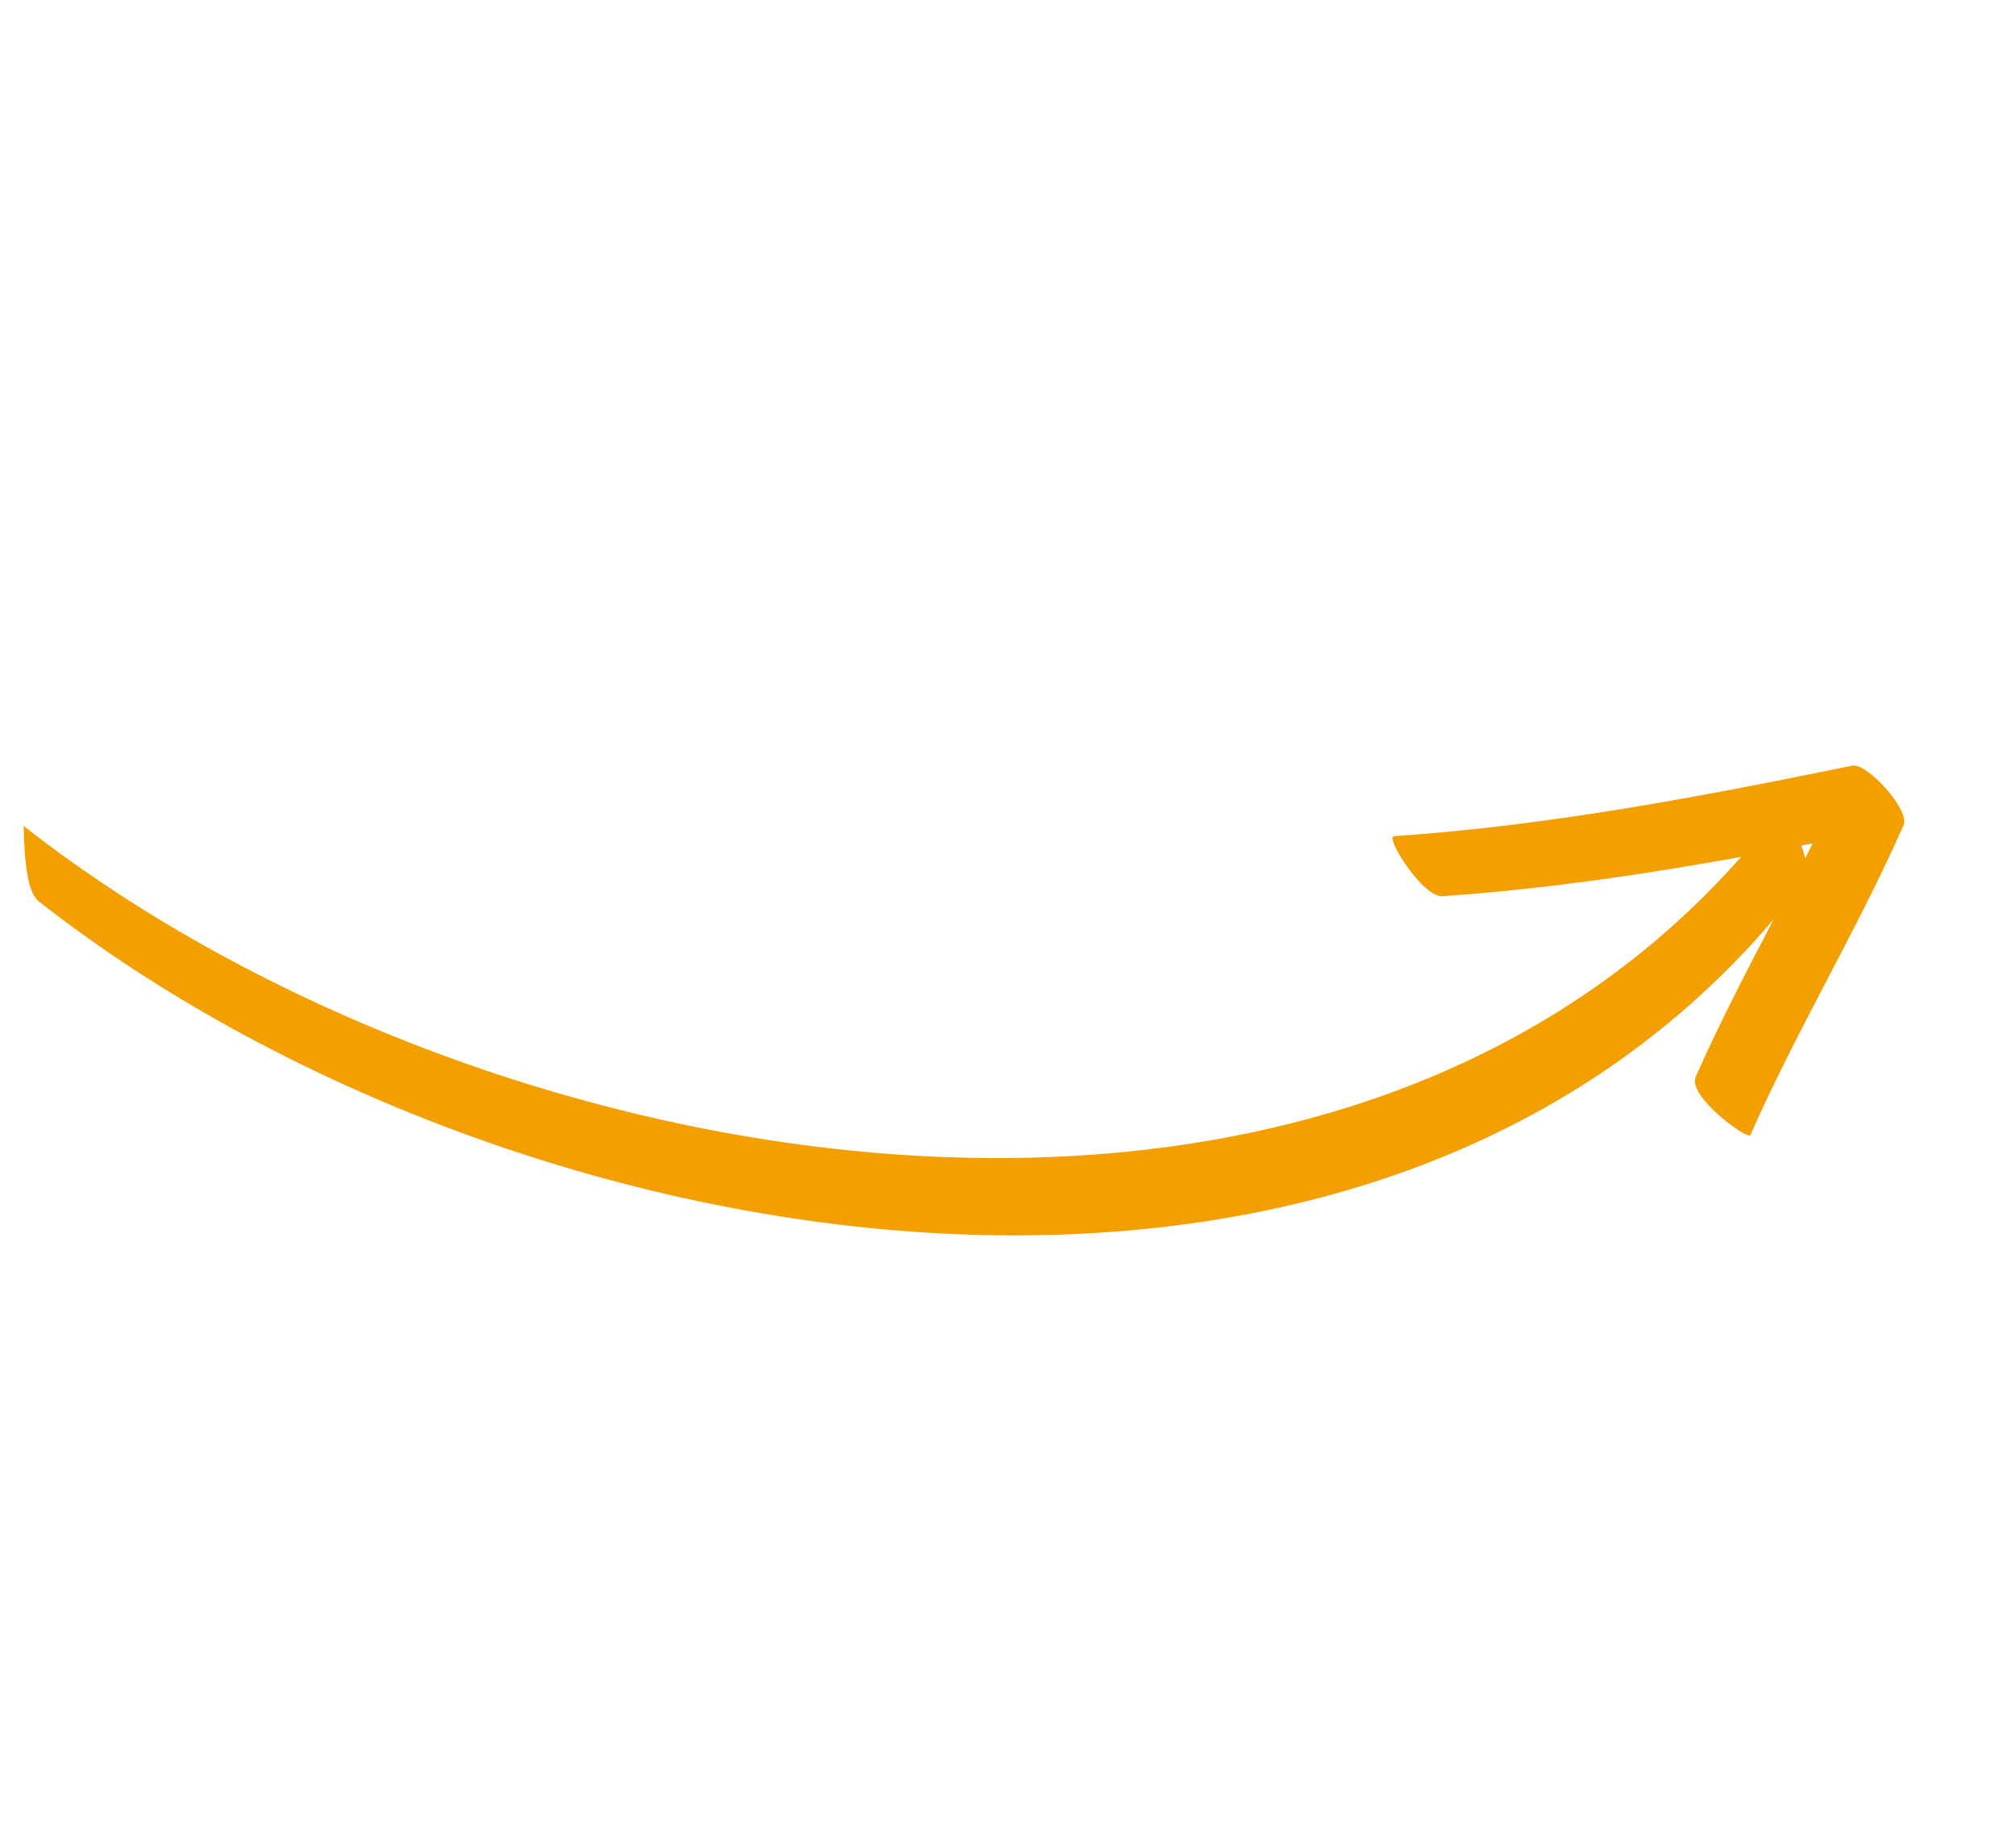 <?xml version="1.0" encoding="UTF-8"?>
<svg xmlns="http://www.w3.org/2000/svg" width="116" height="105" viewBox="0 0 116 105" fill="none">
  <path d="M2.228 51.858C29.474 73.233 80.265 81.875 103.84 50.668C104.478 49.822 102.644 46.277 102.537 46.423C79.111 77.427 28.305 68.666 1.344 47.51C1.422 47.571 1.271 51.103 2.228 51.858Z" fill="#F49F00"></path>
  <path d="M100.709 65.318C103.396 59.238 106.85 53.544 109.537 47.463C109.908 46.632 107.441 43.868 106.569 44.053C97.84 45.839 89.117 47.505 80.206 48.11C79.684 48.145 81.853 51.645 83.008 51.564C91.914 50.951 100.634 49.297 109.371 47.506C108.382 46.365 107.386 45.229 106.402 44.096C103.715 50.176 100.261 55.87 97.574 61.951C97.073 63.09 100.586 65.602 100.709 65.318Z" fill="#F49F00"></path>
</svg>
